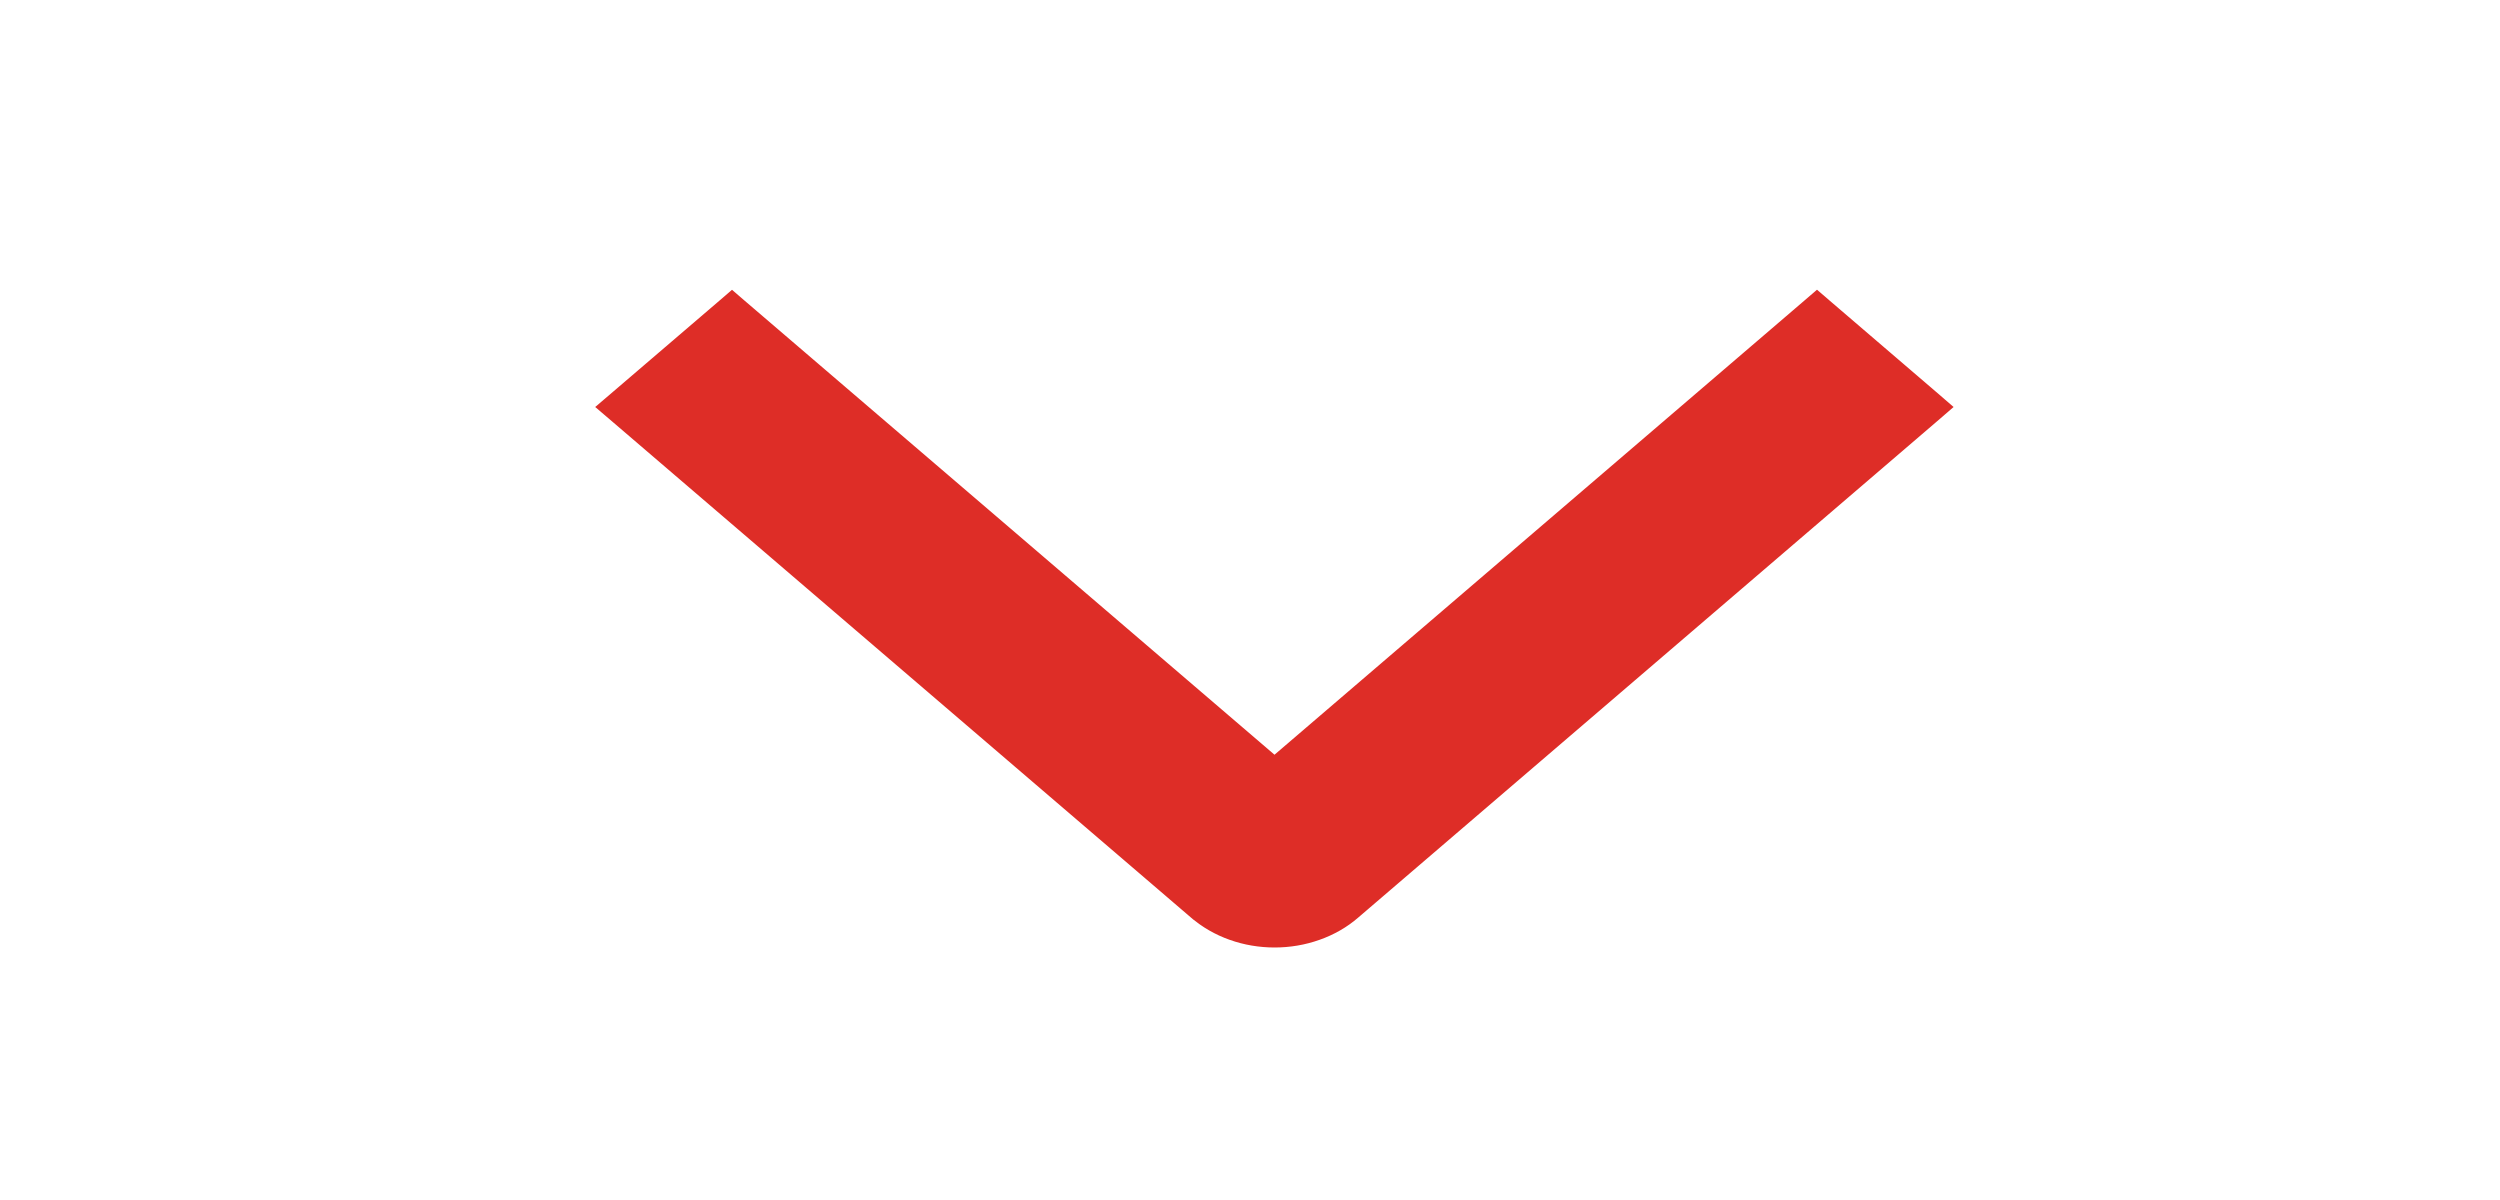 <?xml version="1.0" encoding="UTF-8"?> <svg xmlns="http://www.w3.org/2000/svg" width="25" height="12" viewBox="0 0 25 12" fill="none"><g clip-path="url(#clip0_955_3221)"><path d="M18.235 3.085L18.17 3.029L18.105 3.085L12.745 7.679L7.385 3.086L7.32 3.03L7.255 3.086L6.195 3.994L6.106 4.07L6.195 4.146L11.974 9.099C11.975 9.099 11.975 9.099 11.975 9.099C12.077 9.188 12.198 9.257 12.33 9.304C12.462 9.351 12.604 9.375 12.746 9.375C12.889 9.375 13.03 9.351 13.162 9.304C13.295 9.257 13.416 9.188 13.518 9.099C13.518 9.099 13.518 9.099 13.518 9.099L19.295 4.146L19.383 4.07L19.295 3.994L18.235 3.085Z" fill="#DE2D27" stroke="#DE2D27" stroke-width="0.2"></path></g><defs><clipPath id="clip0_955_3221"><rect width="12" height="24" fill="white" transform="matrix(0 1 -1 0 24.75 0)"></rect></clipPath></defs></svg> 